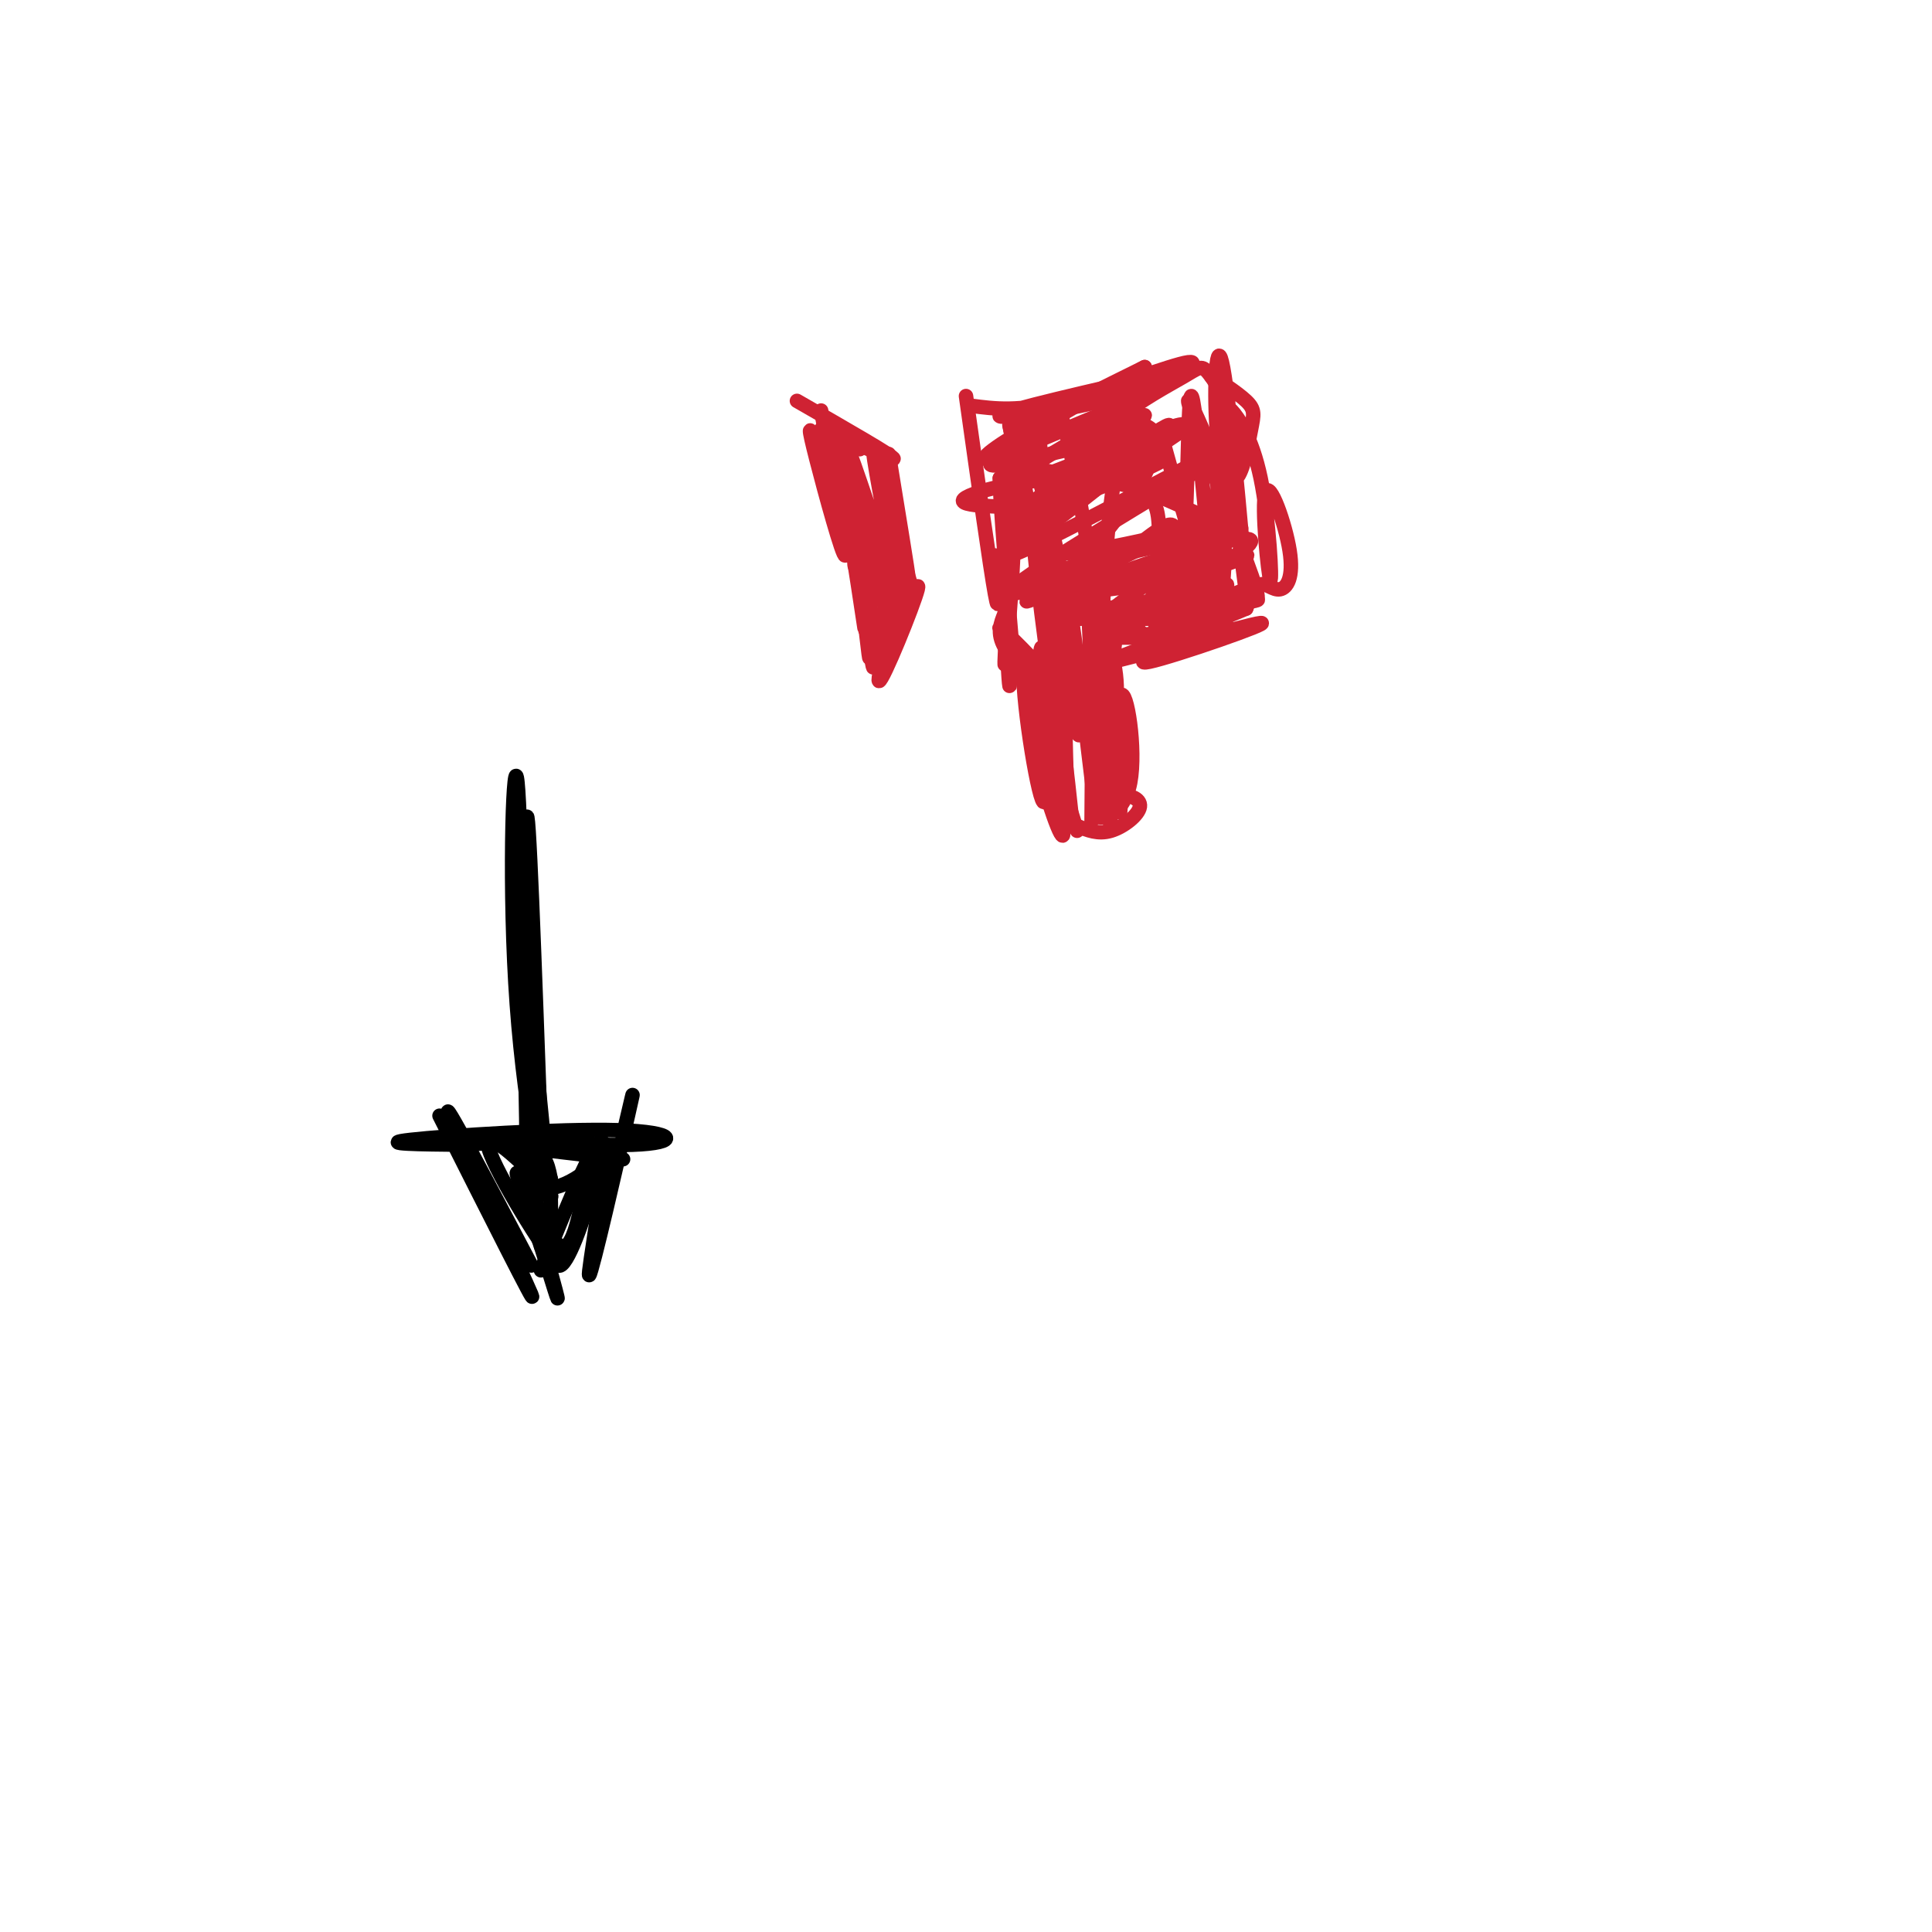 <svg viewBox='0 0 400 400' version='1.1' xmlns='http://www.w3.org/2000/svg' xmlns:xlink='http://www.w3.org/1999/xlink'><g fill='none' stroke='#000000' stroke-width='3' stroke-linecap='round' stroke-linejoin='round'><path d='M110,186c-2.126,-9.167 -4.252,-18.335 -3,-4c1.252,14.335 5.882,52.172 6,61c0.118,8.828 -4.276,-11.354 -6,-35c-1.724,-23.646 -0.778,-50.756 0,-47c0.778,3.756 1.389,38.378 2,73'/><path d='M109,234c0.178,-5.800 -0.378,-56.800 0,-64c0.378,-7.200 1.689,29.400 3,66'/><path d='M91,231c10.289,20.422 20.578,40.844 19,37c-1.578,-3.844 -15.022,-31.956 -17,-37c-1.978,-5.044 7.511,12.978 17,31'/><path d='M112,263c6.077,-15.048 12.155,-30.095 13,-26c0.845,4.095 -3.542,27.333 -3,27c0.542,-0.333 6.012,-24.238 8,-33c1.988,-8.762 0.494,-2.381 -1,4'/><path d='M129,240c-16.569,-1.909 -33.139,-3.818 -31,-4c2.139,-0.182 22.986,1.364 33,1c10.014,-0.364 9.196,-2.636 -3,-3c-12.196,-0.364 -35.770,1.182 -43,2c-7.230,0.818 1.885,0.909 11,1'/><path d='M96,237c8.234,-0.486 23.321,-2.203 27,0c3.679,2.203 -4.048,8.324 -9,9c-4.952,0.676 -7.129,-4.093 -7,-3c0.129,1.093 2.565,8.046 5,15'/><path d='M112,258c1.985,6.284 4.447,14.495 3,9c-1.447,-5.495 -6.805,-24.696 -7,-26c-0.195,-1.304 4.771,15.289 8,17c3.229,1.711 4.721,-11.459 6,-17c1.279,-5.541 2.344,-3.453 1,3c-1.344,6.453 -5.098,17.272 -7,18c-1.902,0.728 -1.951,-8.636 -2,-18'/><path d='M114,244c-0.715,-3.927 -1.502,-4.744 -3,-5c-1.498,-0.256 -3.705,0.047 -2,6c1.705,5.953 7.323,17.554 5,15c-2.323,-2.554 -12.587,-19.265 -13,-23c-0.413,-3.735 9.025,5.504 12,9c2.975,3.496 -0.512,1.248 -4,-1'/></g>
<g fill='none' stroke='#cf2233' stroke-width='3' stroke-linecap='round' stroke-linejoin='round'><path d='M170,85c2.744,14.714 5.488,29.429 5,30c-0.488,0.571 -4.208,-13.000 -6,-20c-1.792,-7.000 -1.655,-7.429 0,-3c1.655,4.429 4.827,13.714 8,23'/><path d='M165,83c10.156,5.822 20.311,11.644 20,12c-0.311,0.356 -11.089,-4.756 -14,-6c-2.911,-1.244 2.044,1.378 7,4'/><path d='M184,94c2.060,12.595 4.119,25.190 4,25c-0.119,-0.190 -2.417,-13.167 -3,-14c-0.583,-0.833 0.548,10.476 1,14c0.452,3.524 0.226,-0.738 0,-5'/><path d='M186,114c1.250,2.381 4.376,10.834 2,11c-2.376,0.166 -10.255,-7.955 -11,-8c-0.745,-0.045 5.644,7.987 8,10c2.356,2.013 0.678,-1.994 -1,-6'/><path d='M184,121c-1.887,-3.277 -6.104,-8.470 -5,-5c1.104,3.470 7.531,15.604 7,11c-0.531,-4.604 -8.019,-25.945 -11,-33c-2.981,-7.055 -1.457,0.178 1,9c2.457,8.822 5.845,19.235 6,18c0.155,-1.235 -2.922,-14.117 -6,-27'/><path d='M176,94c1.700,3.938 8.951,27.282 10,27c1.049,-0.282 -4.102,-24.191 -5,-27c-0.898,-2.809 2.458,15.483 4,22c1.542,6.517 1.271,1.258 1,-4'/><path d='M174,110c0.000,0.000 1.000,2.000 1,2'/><path d='M174,110c-0.191,-6.094 -0.383,-12.188 1,-5c1.383,7.188 4.340,27.659 4,25c-0.340,-2.659 -3.976,-28.447 -4,-29c-0.024,-0.553 3.565,24.128 5,33c1.435,8.872 0.718,1.936 0,-5'/><path d='M178,119c1.018,9.345 2.036,18.690 2,17c-0.036,-1.690 -1.125,-14.417 -1,-16c0.125,-1.583 1.464,7.976 2,11c0.536,3.024 0.268,-0.488 0,-4'/><path d='M181,138c4.893,-9.592 9.786,-19.183 9,-16c-0.786,3.183 -7.252,19.142 -8,19c-0.748,-0.142 4.222,-16.384 5,-19c0.778,-2.616 -2.635,8.396 -4,12c-1.365,3.604 -0.683,-0.198 0,-4'/><path d='M183,130c0.133,-4.000 0.467,-12.000 0,-15c-0.467,-3.000 -1.733,-1.000 -3,1'/><path d='M200,82c2.500,17.750 5.000,35.500 6,41c1.000,5.500 0.500,-1.250 0,-8'/><path d='M201,84c4.919,0.649 9.837,1.298 19,-1c9.163,-2.298 22.569,-7.544 26,-8c3.431,-0.456 -3.115,3.877 -14,7c-10.885,3.123 -26.110,5.035 -25,4c1.110,-1.035 18.555,-5.018 36,-9'/><path d='M243,77c5.833,-1.333 2.417,-0.167 -1,1'/><path d='M252,76c0.000,0.000 6.000,47.000 6,47'/><path d='M258,122c-9.482,3.607 -18.964,7.214 -18,8c0.964,0.786 12.375,-1.250 12,-2c-0.375,-0.750 -12.536,-0.214 -16,0c-3.464,0.214 1.768,0.107 7,0'/><path d='M237,132c0.000,0.000 -6.000,0.000 -6,0'/><path d='M237,132c0.000,0.000 0.100,0.100 0.1,0.1'/><path d='M237,132c-2.439,-3.282 -4.877,-6.565 -6,0c-1.123,6.565 -0.930,22.976 -1,22c-0.070,-0.976 -0.404,-19.340 0,-20c0.404,-0.660 1.544,16.383 2,21c0.456,4.617 0.228,-3.191 0,-11'/><path d='M232,144c0.044,3.844 0.156,18.956 0,23c-0.156,4.044 -0.578,-2.978 -1,-10'/><path d='M208,126c0.417,7.667 0.833,15.333 1,16c0.167,0.667 0.083,-5.667 0,-12'/><path d='M208,127c-0.838,2.032 -1.675,4.064 0,7c1.675,2.936 5.863,6.776 5,5c-0.863,-1.776 -6.778,-9.167 -6,-9c0.778,0.167 8.248,7.891 9,9c0.752,1.109 -5.214,-4.397 -6,-4c-0.786,0.397 3.607,6.699 8,13'/><path d='M218,148c-0.363,-2.352 -5.271,-14.732 -6,-10c-0.729,4.732 2.719,26.574 4,28c1.281,1.426 0.393,-17.565 0,-26c-0.393,-8.435 -0.291,-6.312 -1,-3c-0.709,3.312 -2.229,7.815 -1,16c1.229,8.185 5.208,20.053 6,20c0.792,-0.053 -1.604,-12.026 -4,-24'/><path d='M216,149c-1.200,-5.556 -2.200,-7.444 -1,-3c1.200,4.444 4.600,15.222 8,26'/><path d='M223,171c2.176,0.895 4.352,1.789 7,1c2.648,-0.789 5.768,-3.263 6,-5c0.232,-1.737 -2.425,-2.738 -5,-2c-2.575,0.738 -5.068,3.214 -4,4c1.068,0.786 5.699,-0.119 7,-7c1.301,-6.881 -0.727,-19.737 -2,-18c-1.273,1.737 -1.792,18.068 -2,24c-0.208,5.932 -0.104,1.466 0,-3'/><path d='M230,165c-1.352,-15.568 -4.732,-52.986 -5,-49c-0.268,3.986 2.578,49.378 2,51c-0.578,1.622 -4.579,-40.525 -6,-43c-1.421,-2.475 -0.263,34.721 0,43c0.263,8.279 -0.368,-12.361 -1,-33'/><path d='M220,134c-2.135,-14.794 -6.973,-35.280 -6,-22c0.973,13.280 7.755,60.326 8,59c0.245,-1.326 -6.048,-51.026 -7,-63c-0.952,-11.974 3.436,13.776 6,29c2.564,15.224 3.304,19.921 1,10c-2.304,-9.921 -7.652,-34.461 -13,-59'/><path d='M209,88c0.932,5.047 9.762,47.165 10,48c0.238,0.835 -8.117,-39.613 -9,-49c-0.883,-9.387 5.706,12.286 9,28c3.294,15.714 3.294,25.467 2,20c-1.294,-5.467 -3.883,-26.156 -5,-36c-1.117,-9.844 -0.762,-8.843 0,-11c0.762,-2.157 1.932,-7.474 4,-1c2.068,6.474 5.034,24.737 8,43'/><path d='M228,130c1.138,10.642 -0.015,15.745 0,7c0.015,-8.745 1.200,-31.340 3,-39c1.800,-7.660 4.216,-0.387 6,3c1.784,3.387 2.937,2.888 3,10c0.063,7.112 -0.966,21.835 -1,23c-0.034,1.165 0.925,-11.228 3,-16c2.075,-4.772 5.266,-1.922 7,0c1.734,1.922 2.011,2.917 2,5c-0.011,2.083 -0.311,5.253 -6,7c-5.689,1.747 -16.768,2.071 -17,1c-0.232,-1.071 10.384,-3.535 21,-6'/><path d='M249,125c7.879,-1.238 17.076,-1.332 7,0c-10.076,1.332 -39.424,4.089 -37,3c2.424,-1.089 36.619,-6.024 35,-7c-1.619,-0.976 -39.051,2.006 -41,0c-1.949,-2.006 31.586,-9.002 41,-11c9.414,-1.998 -5.293,1.001 -20,4'/><path d='M234,114c-10.393,4.196 -26.377,12.688 -20,10c6.377,-2.688 35.114,-16.554 33,-16c-2.114,0.554 -35.080,15.527 -38,15c-2.920,-0.527 24.207,-16.554 38,-25c13.793,-8.446 14.252,-9.313 2,-3c-12.252,6.313 -37.215,19.804 -40,20c-2.785,0.196 16.607,-12.902 36,-26'/><path d='M245,89c-5.514,1.793 -37.301,19.275 -36,19c1.301,-0.275 35.688,-18.308 36,-20c0.312,-1.692 -33.452,12.955 -37,13c-3.548,0.045 23.121,-14.514 26,-17c2.879,-2.486 -18.033,7.100 -26,10c-7.967,2.900 -2.991,-0.886 4,-5c6.991,-4.114 15.995,-8.557 25,-13'/><path d='M237,76c-5.573,3.183 -32.006,17.642 -32,20c0.006,2.358 26.450,-7.384 32,-4c5.550,3.384 -9.795,19.896 -15,27c-5.205,7.104 -0.272,4.801 6,0c6.272,-4.801 13.881,-12.100 15,-10c1.119,2.100 -4.252,13.600 -5,16c-0.748,2.400 3.126,-4.300 7,-11'/><path d='M245,114c1.218,-12.223 0.763,-37.281 2,-31c1.237,6.281 4.167,43.900 5,43c0.833,-0.900 -0.429,-40.319 0,-43c0.429,-2.681 2.551,31.377 1,39c-1.551,7.623 -6.776,-11.188 -12,-30'/><path d='M241,92c-3.671,-5.780 -6.850,-5.230 -12,-1c-5.150,4.230 -12.271,12.139 -9,10c3.271,-2.139 16.935,-14.325 17,-15c0.065,-0.675 -13.467,10.163 -27,21'/><path d='M226,170c0.156,-21.504 0.313,-43.008 1,-45c0.687,-1.992 1.906,15.528 3,20c1.094,4.472 2.064,-4.104 0,-10c-2.064,-5.896 -7.161,-9.113 -6,-11c1.161,-1.887 8.581,-2.443 16,-3'/><path d='M240,121c8.675,-2.351 22.364,-6.728 17,-6c-5.364,0.728 -29.780,6.563 -28,5c1.780,-1.563 29.755,-10.522 30,-8c0.245,2.522 -27.242,16.525 -31,17c-3.758,0.475 16.212,-12.579 23,-18c6.788,-5.421 0.394,-3.211 -6,-1'/><path d='M245,110c-10.100,2.148 -32.348,8.017 -31,2c1.348,-6.017 26.294,-23.919 28,-24c1.706,-0.081 -19.827,17.660 -28,23c-8.173,5.340 -2.987,-1.722 2,-8c4.987,-6.278 9.776,-11.773 15,-16c5.224,-4.227 10.885,-7.184 14,-9c3.115,-1.816 3.685,-2.489 5,-1c1.315,1.489 3.376,5.140 4,6c0.624,0.860 -0.188,-1.070 -1,-3'/><path d='M253,80c-1.008,-1.169 -3.027,-2.592 -2,-2c1.027,0.592 5.102,3.199 7,5c1.898,1.801 1.621,2.796 1,6c-0.621,3.204 -1.586,8.618 -3,10c-1.414,1.382 -3.276,-1.269 -4,-9c-0.724,-7.731 -0.310,-20.543 1,-15c1.310,5.543 3.517,29.441 4,35c0.483,5.559 -0.759,-7.220 -2,-20'/><path d='M255,90c-0.630,-4.645 -1.207,-6.257 0,-5c1.207,1.257 4.196,5.383 6,14c1.804,8.617 2.422,21.723 2,21c-0.422,-0.723 -1.884,-15.277 -1,-18c0.884,-2.723 4.113,6.383 5,12c0.887,5.617 -0.569,7.743 -2,8c-1.431,0.257 -2.837,-1.355 -4,-1c-1.163,0.355 -2.081,2.678 -3,5'/><path d='M258,126c-9.102,3.906 -30.357,11.171 -28,11c2.357,-0.171 28.327,-7.777 31,-8c2.673,-0.223 -17.951,6.936 -23,8c-5.049,1.064 5.475,-3.968 16,-9'/><path d='M247,127c4.189,-1.565 8.379,-3.130 11,-3c2.621,0.130 3.674,1.954 0,-8c-3.674,-9.954 -12.076,-31.687 -12,-33c0.076,-1.313 8.629,17.792 8,23c-0.629,5.208 -10.438,-3.483 -23,-6c-12.562,-2.517 -27.875,1.138 -31,3c-3.125,1.862 5.937,1.931 15,2'/><path d='M215,105c9.718,-2.384 26.512,-9.343 26,-10c-0.512,-0.657 -18.331,4.990 -26,2c-7.669,-2.990 -5.190,-14.616 -5,-5c0.190,9.616 -1.910,40.473 -2,45c-0.090,4.527 1.832,-17.278 2,-28c0.168,-10.722 -1.416,-10.361 -3,-10'/><path d='M207,99c0.000,5.000 1.500,22.500 3,40'/></g>
</svg>